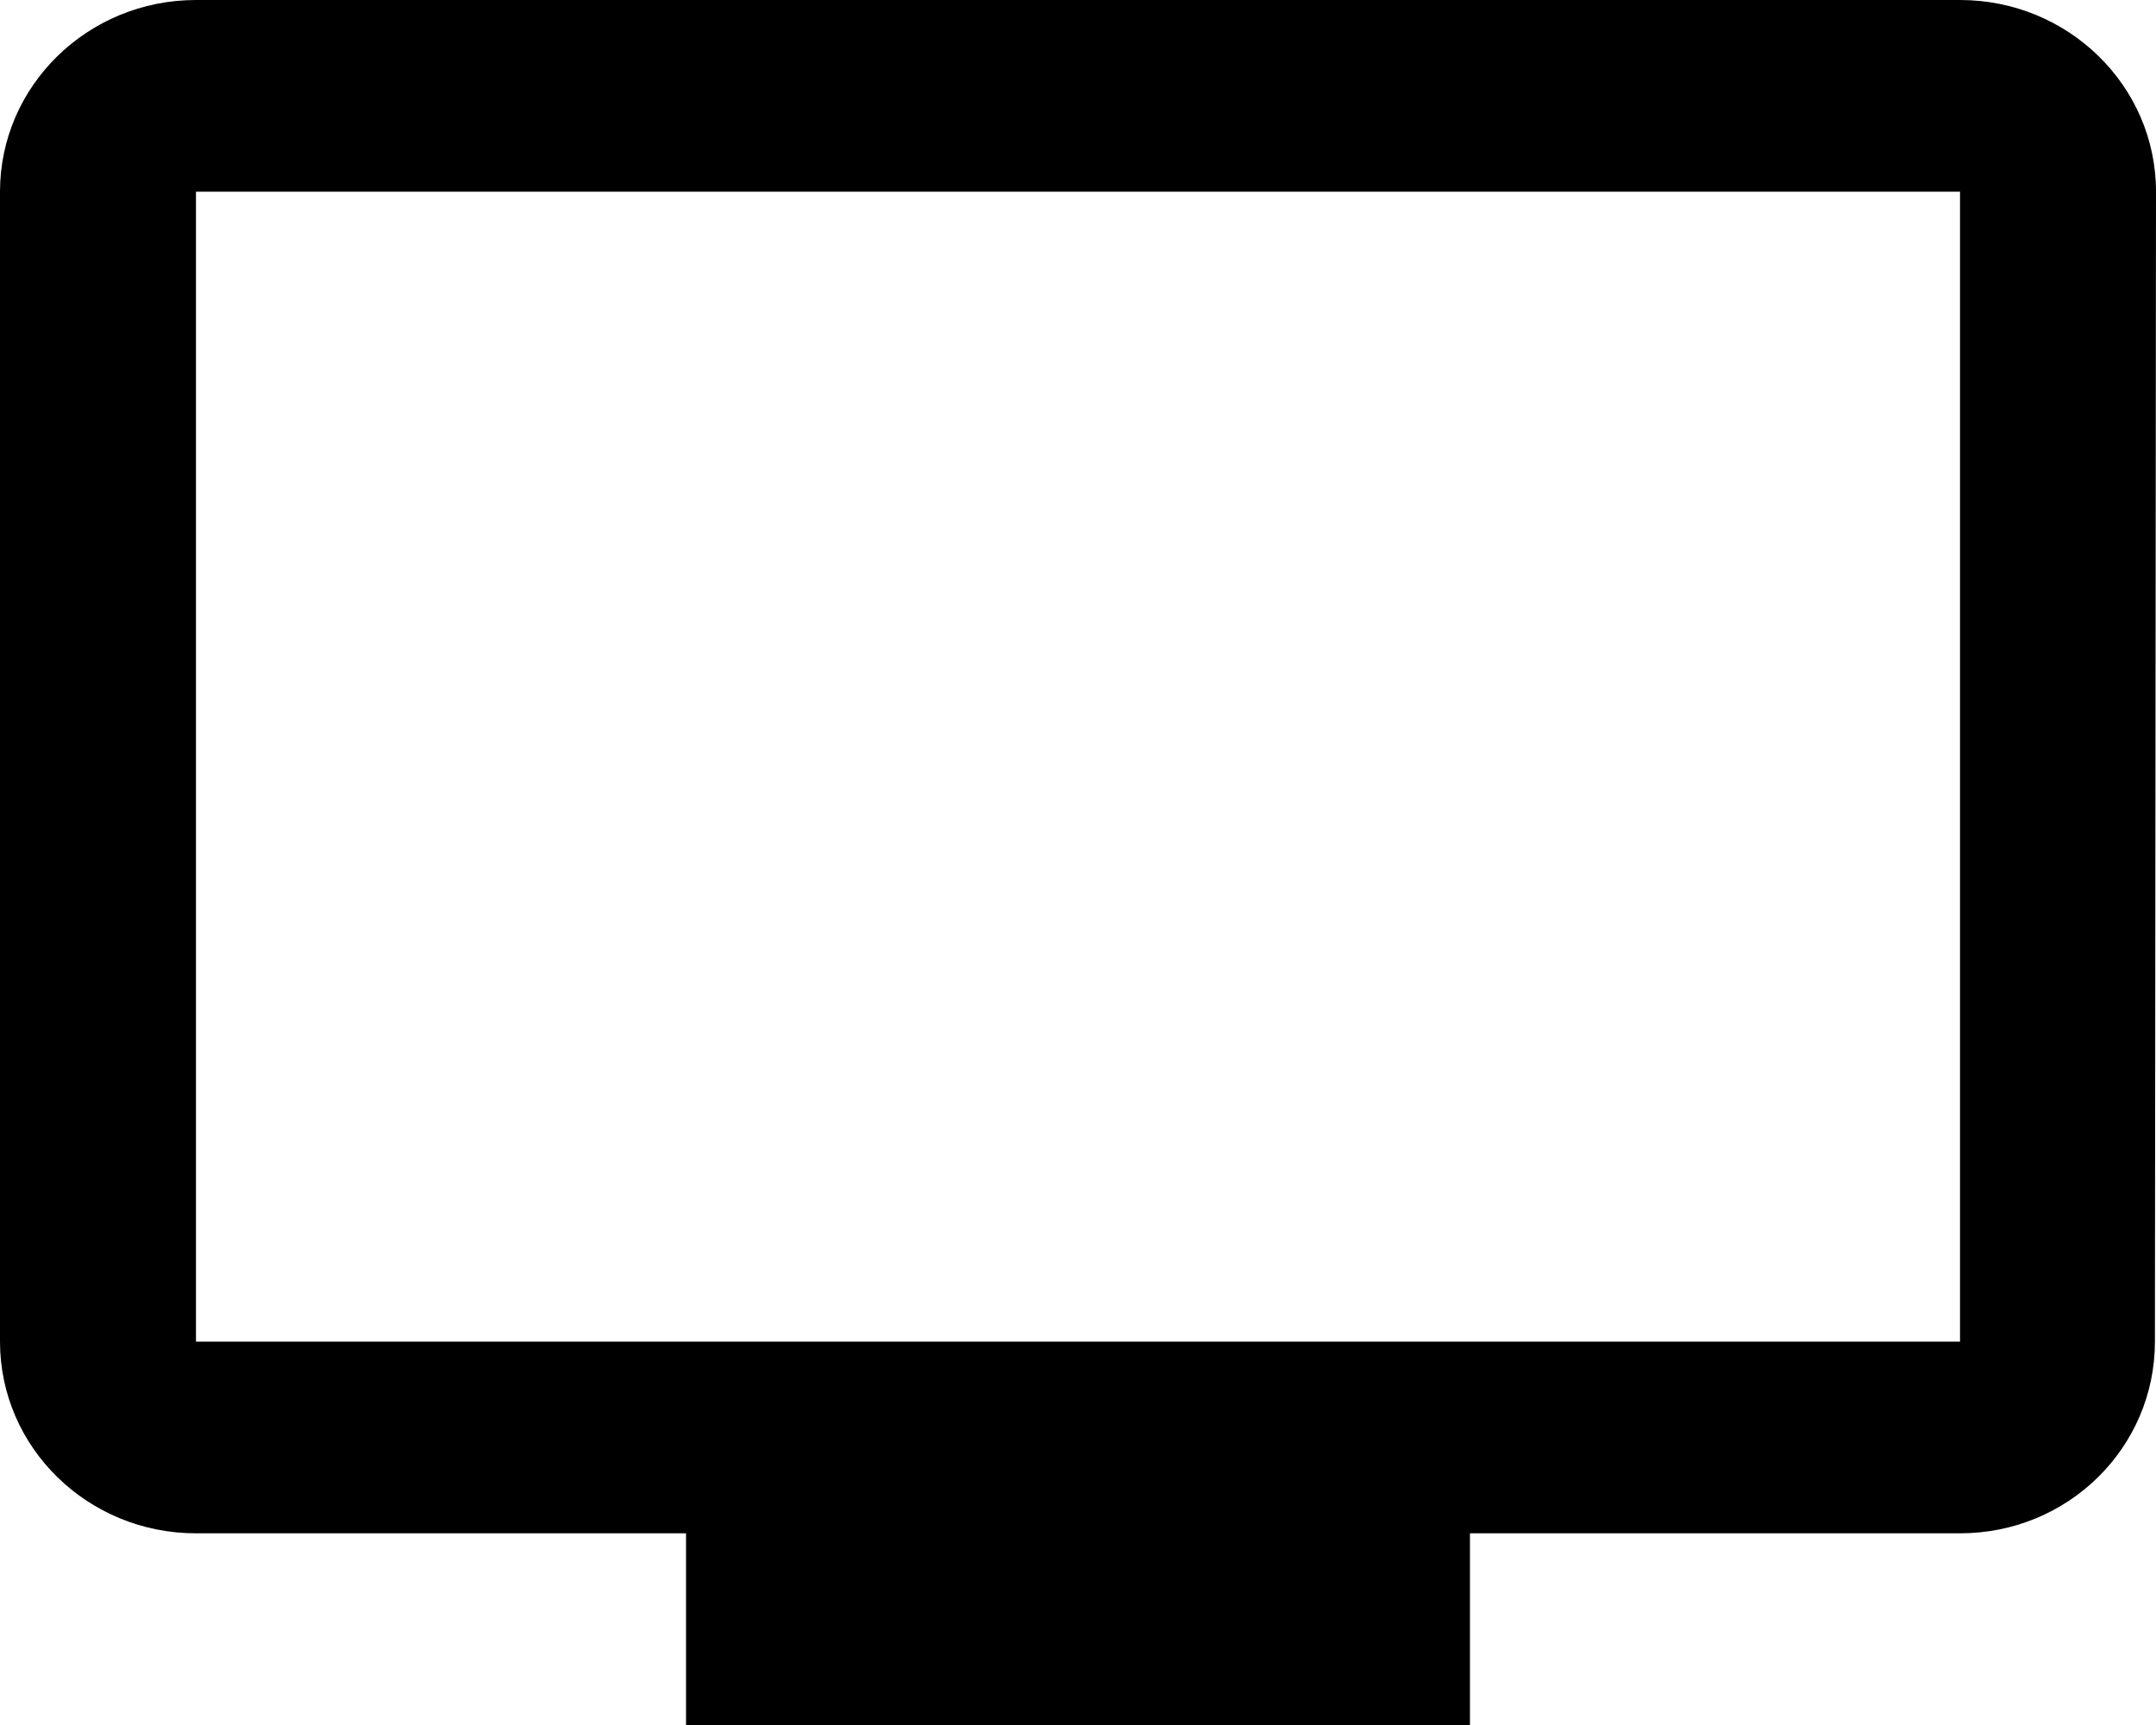 <svg width="10" height="8" viewBox="0 0 10 8" fill="none" xmlns="http://www.w3.org/2000/svg">
<g clip-path="url(#clip0_186_40)">
<path d="M9.091 0H0.909C0.407 0 0 0.398 0 0.889V6.222C0 6.713 0.407 7.111 0.909 7.111H3.182V8H6.818V7.111H9.091C9.593 7.111 9.995 6.713 9.995 6.222L10 0.889C10 0.398 9.593 0 9.091 0ZM9.091 6.222H0.909V0.889H9.091V6.222Z" fill="black"/>
</g>
<defs>
<clipPath id="clip0_186_40">
<rect width="10" height="8" fill="white"/>
</clipPath>
</defs>
</svg>
